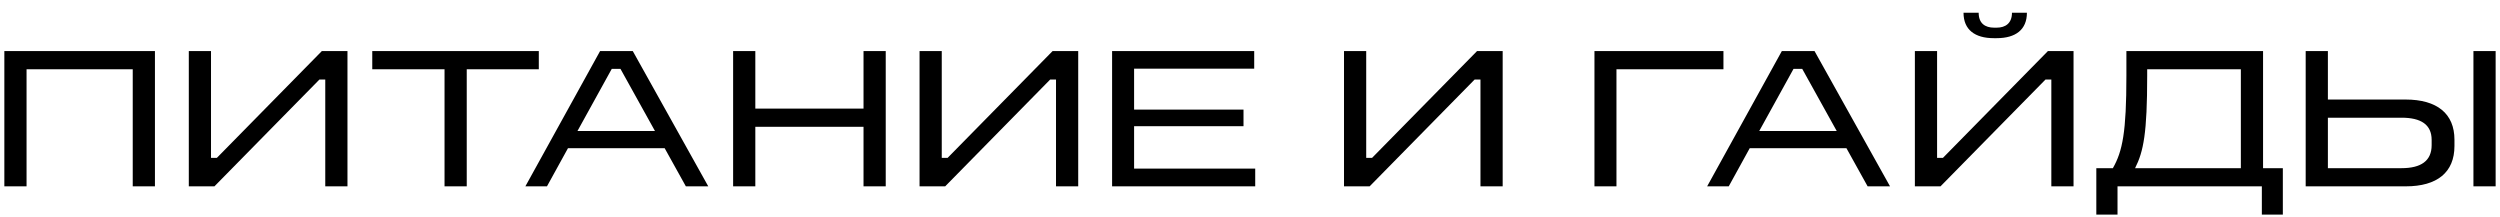 <?xml version="1.0" encoding="UTF-8"?> <svg xmlns="http://www.w3.org/2000/svg" width="161" height="14" viewBox="0 0 161 14" fill="none"><path d="M0.28 3.29H9.978V12H8.548V4.46H1.71V12H0.28V3.29ZM12.159 3.29H13.589V10.167H13.966L20.726 3.29H22.377V12H20.947V5.123H20.57L13.81 12H12.159V3.29ZM23.974 3.29H34.699V4.46H30.058V12H28.628V4.46H23.974V3.29ZM38.645 3.29H40.751L45.612 12H44.169L42.804 9.543H36.578L35.225 12H33.834L38.645 3.29ZM39.398 4.434L37.188 8.438H42.181L39.958 4.434H39.398ZM47.213 3.29H48.643V6.995H55.611V3.29H57.041V12H55.611V8.165H48.643V12H47.213V3.29ZM59.219 3.29H60.649V10.167H61.026L67.786 3.29H69.437V12H68.007V5.123H67.63L60.87 12H59.219V3.29ZM71.619 3.29H80.771V4.421H73.036V7.06H80.082V8.126H73.036V10.856H80.836V12H71.619V3.29ZM86.554 3.29H87.984V10.167H88.361L95.121 3.29H96.772V12H95.342V5.123H94.965L88.205 12H86.554V3.29ZM102.683 3.29H110.99V4.46H104.1V12H102.683V3.29ZM114.75 3.29H116.856L121.718 12H120.275L118.91 9.543H112.683L111.331 12H109.94L114.75 3.29ZM115.504 4.434L113.294 8.438H118.286L116.063 4.434H115.504ZM123.318 3.29H124.748V10.167H125.125L131.885 3.29H133.536V12H132.106V5.123H131.729L124.969 12H123.318V3.29ZM126.451 0.82H127.426C127.426 1.496 127.829 1.782 128.427 1.782H128.583C129.155 1.782 129.571 1.496 129.571 0.82H130.533C130.533 1.912 129.805 2.458 128.583 2.458H128.401C127.179 2.458 126.451 1.912 126.451 0.82ZM138.279 4.46V4.876C138.279 8.568 138.045 9.751 137.499 10.83H144.311V4.46H138.279ZM136.94 3.29H145.741V10.83H147.015V13.82H145.663V12H136.368V13.82H135.003V10.83H136.069C136.693 9.738 136.94 8.503 136.94 4.876V3.29ZM159.289 3.29H160.719V12H159.289V3.29ZM148.486 3.29H149.916V6.41H154.921C156.949 6.41 158.067 7.32 158.067 8.997V9.4C158.067 11.103 156.949 12 154.934 12H148.486V3.29ZM149.916 7.58V10.83H154.661C155.909 10.83 156.598 10.362 156.598 9.348V9.01C156.598 8.022 155.909 7.58 154.661 7.58H149.916Z" fill="black"></path></svg> 